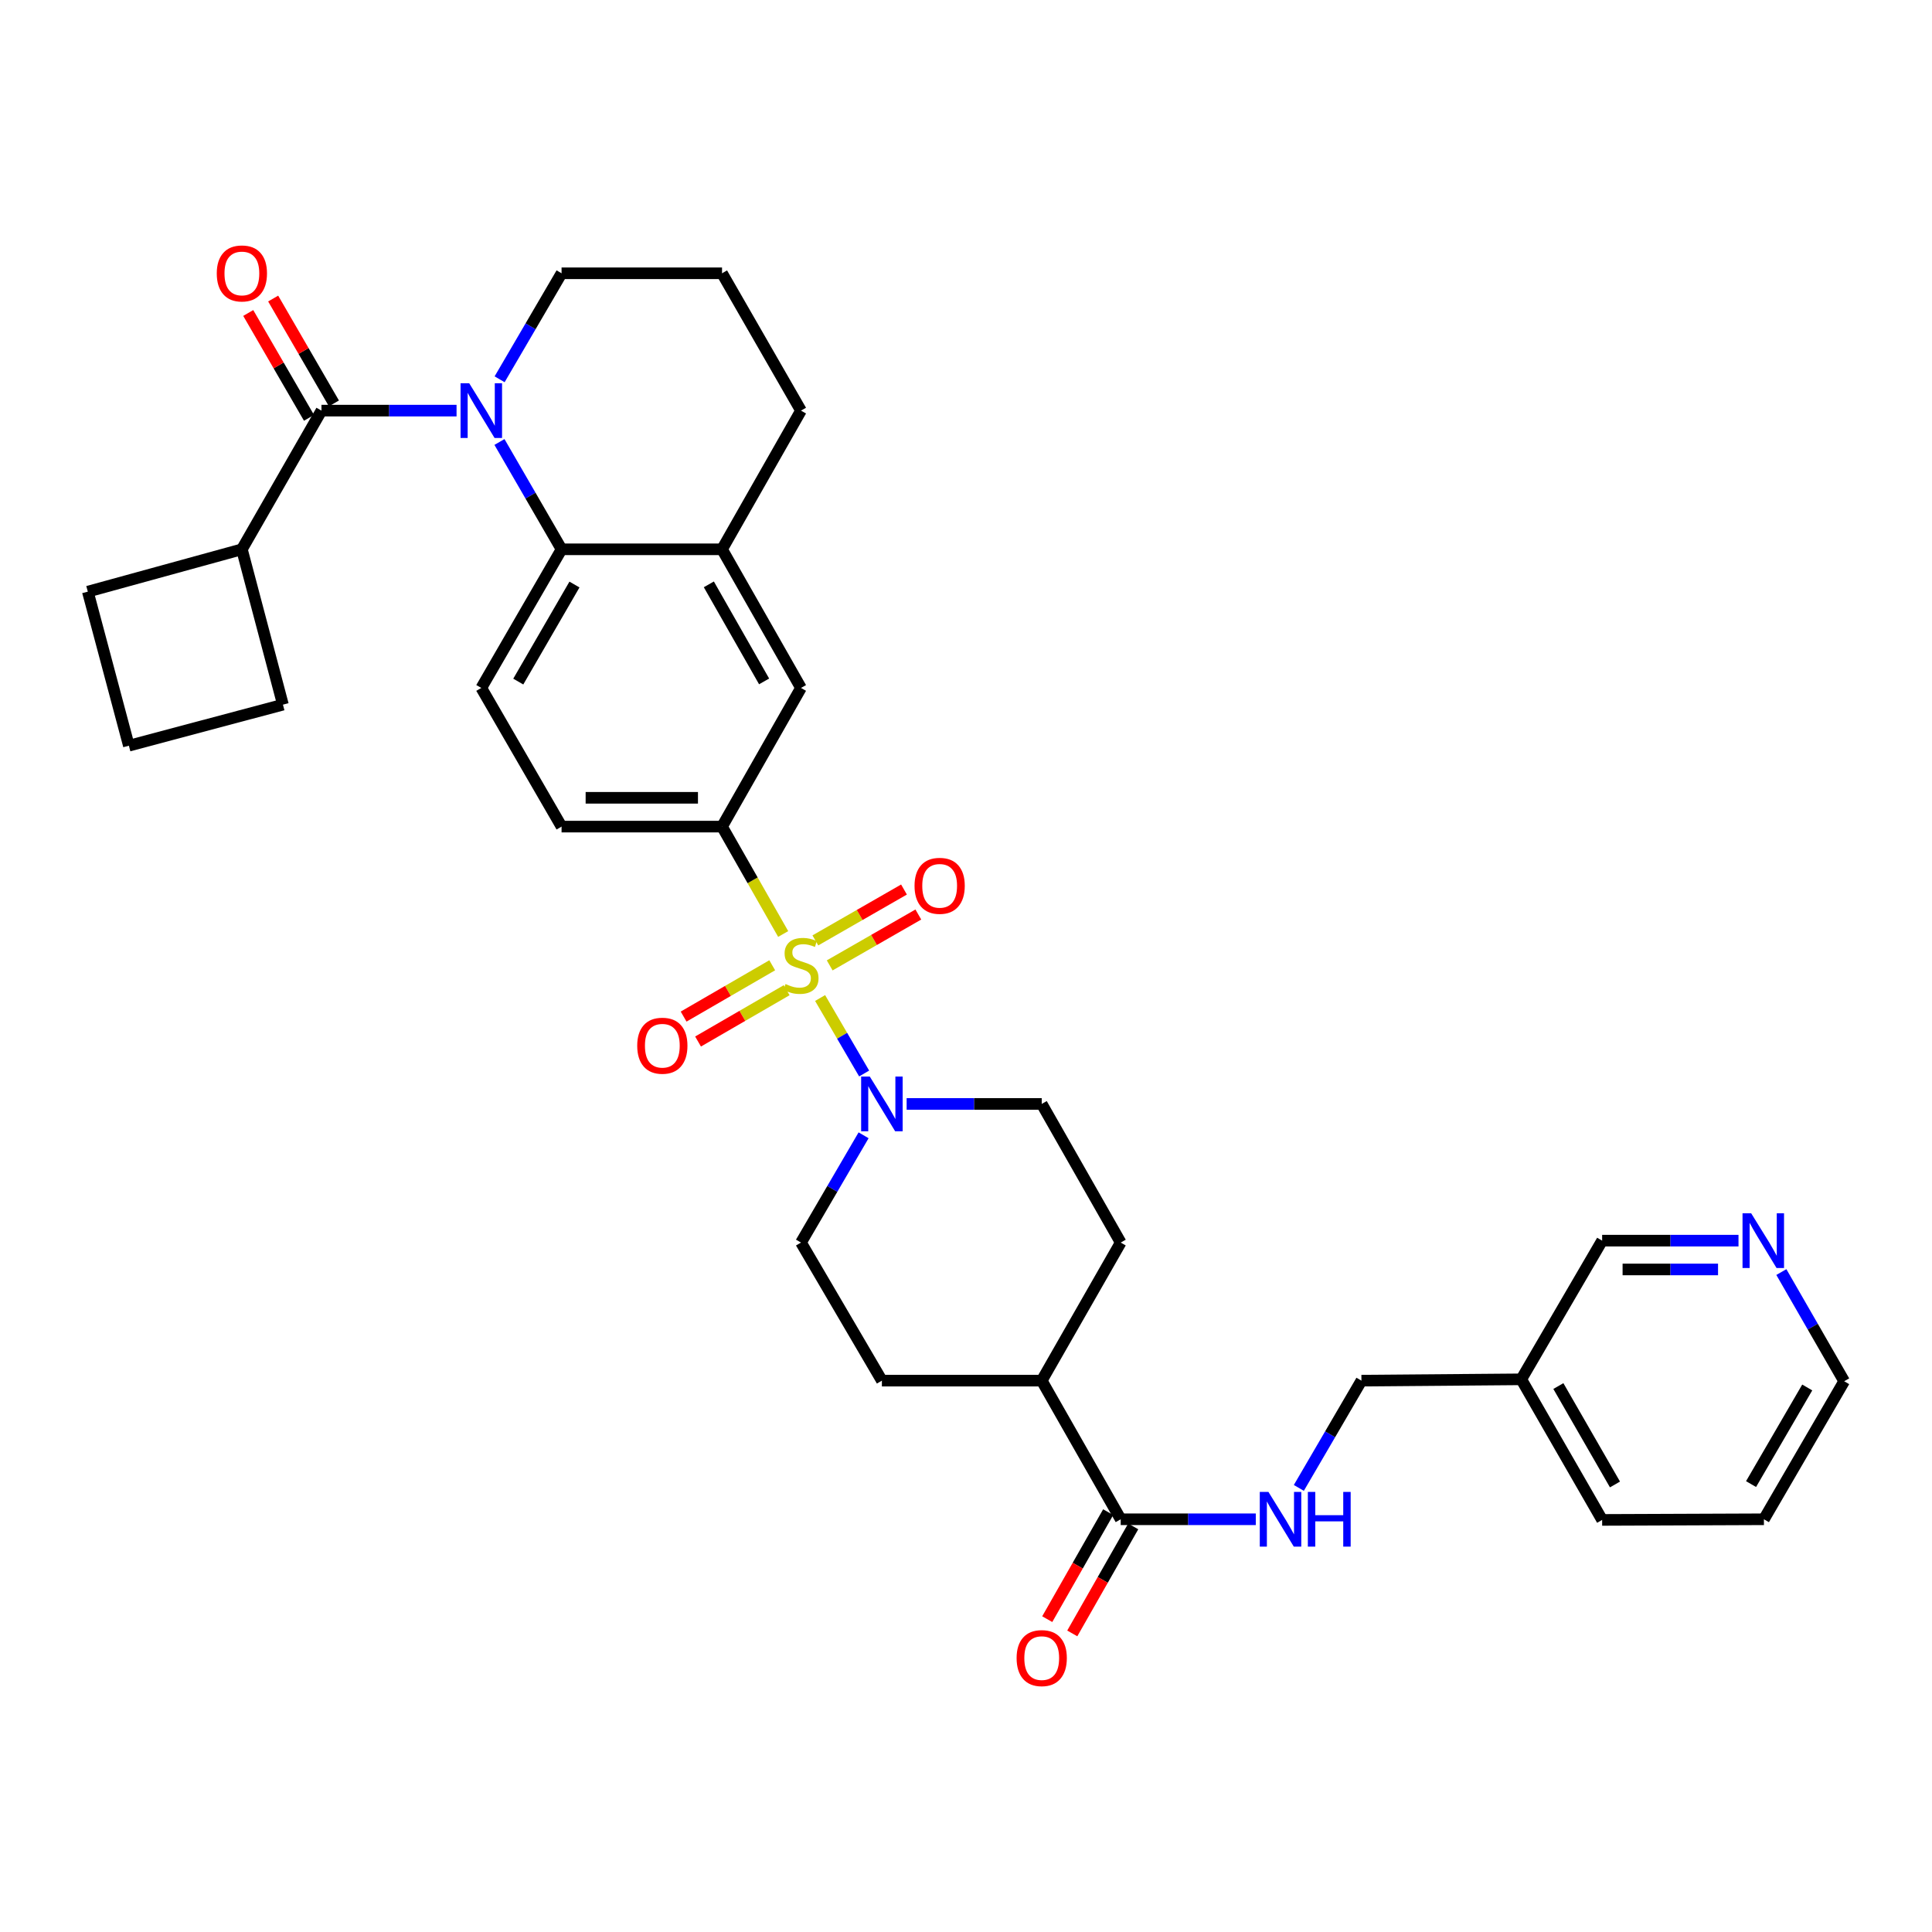 <?xml version='1.0' encoding='iso-8859-1'?>
<svg version='1.1' baseProfile='full'
              xmlns='http://www.w3.org/2000/svg'
                      xmlns:rdkit='http://www.rdkit.org/xml'
                      xmlns:xlink='http://www.w3.org/1999/xlink'
                  xml:space='preserve'
width='1000px' height='1000px' viewBox='0 0 1000 1000'>
<!-- END OF HEADER -->
<rect style='opacity:1.0;fill:#FFFFFF;stroke:none' width='1000' height='1000' x='0' y='0'> </rect>
<path class='bond-2' d='M 424.484,516.575 L 435.881,536.11' style='fill:none;fill-rule:evenodd;stroke:#CCCC00;stroke-width:6px;stroke-linecap:butt;stroke-linejoin:miter;stroke-opacity:1' />
<path class='bond-2' d='M 435.881,536.11 L 447.279,555.645' style='fill:none;fill-rule:evenodd;stroke:#0000FF;stroke-width:6px;stroke-linecap:butt;stroke-linejoin:miter;stroke-opacity:1' />
<path class='bond-4' d='M 405.374,483.433 L 389.549,455.642' style='fill:none;fill-rule:evenodd;stroke:#CCCC00;stroke-width:6px;stroke-linecap:butt;stroke-linejoin:miter;stroke-opacity:1' />
<path class='bond-4' d='M 389.549,455.642 L 373.724,427.852' style='fill:none;fill-rule:evenodd;stroke:#000000;stroke-width:6px;stroke-linecap:butt;stroke-linejoin:miter;stroke-opacity:1' />
<path class='bond-8' d='M 429.45,499.685 L 452.389,486.518' style='fill:none;fill-rule:evenodd;stroke:#CCCC00;stroke-width:6px;stroke-linecap:butt;stroke-linejoin:miter;stroke-opacity:1' />
<path class='bond-8' d='M 452.389,486.518 L 475.328,473.352' style='fill:none;fill-rule:evenodd;stroke:#FF0000;stroke-width:6px;stroke-linecap:butt;stroke-linejoin:miter;stroke-opacity:1' />
<path class='bond-8' d='M 422.027,486.752 L 444.966,473.586' style='fill:none;fill-rule:evenodd;stroke:#CCCC00;stroke-width:6px;stroke-linecap:butt;stroke-linejoin:miter;stroke-opacity:1' />
<path class='bond-8' d='M 444.966,473.586 L 467.905,460.419' style='fill:none;fill-rule:evenodd;stroke:#FF0000;stroke-width:6px;stroke-linecap:butt;stroke-linejoin:miter;stroke-opacity:1' />
<path class='bond-9' d='M 399.7,499.625 L 376.769,512.905' style='fill:none;fill-rule:evenodd;stroke:#CCCC00;stroke-width:6px;stroke-linecap:butt;stroke-linejoin:miter;stroke-opacity:1' />
<path class='bond-9' d='M 376.769,512.905 L 353.839,526.185' style='fill:none;fill-rule:evenodd;stroke:#FF0000;stroke-width:6px;stroke-linecap:butt;stroke-linejoin:miter;stroke-opacity:1' />
<path class='bond-9' d='M 407.173,512.529 L 384.242,525.809' style='fill:none;fill-rule:evenodd;stroke:#CCCC00;stroke-width:6px;stroke-linecap:butt;stroke-linejoin:miter;stroke-opacity:1' />
<path class='bond-9' d='M 384.242,525.809 L 361.312,539.089' style='fill:none;fill-rule:evenodd;stroke:#FF0000;stroke-width:6px;stroke-linecap:butt;stroke-linejoin:miter;stroke-opacity:1' />
<path class='bond-0' d='M 258.517,228.771 L 274.592,256.545' style='fill:none;fill-rule:evenodd;stroke:#0000FF;stroke-width:6px;stroke-linecap:butt;stroke-linejoin:miter;stroke-opacity:1' />
<path class='bond-0' d='M 274.592,256.545 L 290.667,284.32' style='fill:none;fill-rule:evenodd;stroke:#000000;stroke-width:6px;stroke-linecap:butt;stroke-linejoin:miter;stroke-opacity:1' />
<path class='bond-1' d='M 236.313,212.537 L 201.35,212.537' style='fill:none;fill-rule:evenodd;stroke:#0000FF;stroke-width:6px;stroke-linecap:butt;stroke-linejoin:miter;stroke-opacity:1' />
<path class='bond-1' d='M 201.35,212.537 L 166.387,212.537' style='fill:none;fill-rule:evenodd;stroke:#000000;stroke-width:6px;stroke-linecap:butt;stroke-linejoin:miter;stroke-opacity:1' />
<path class='bond-23' d='M 258.6,196.319 L 274.633,168.885' style='fill:none;fill-rule:evenodd;stroke:#0000FF;stroke-width:6px;stroke-linecap:butt;stroke-linejoin:miter;stroke-opacity:1' />
<path class='bond-23' d='M 274.633,168.885 L 290.667,141.451' style='fill:none;fill-rule:evenodd;stroke:#000000;stroke-width:6px;stroke-linecap:butt;stroke-linejoin:miter;stroke-opacity:1' />
<path class='bond-12' d='M 172.838,208.799 L 157.115,181.663' style='fill:none;fill-rule:evenodd;stroke:#000000;stroke-width:6px;stroke-linecap:butt;stroke-linejoin:miter;stroke-opacity:1' />
<path class='bond-12' d='M 157.115,181.663 L 141.392,154.527' style='fill:none;fill-rule:evenodd;stroke:#FF0000;stroke-width:6px;stroke-linecap:butt;stroke-linejoin:miter;stroke-opacity:1' />
<path class='bond-12' d='M 159.936,216.275 L 144.213,189.139' style='fill:none;fill-rule:evenodd;stroke:#000000;stroke-width:6px;stroke-linecap:butt;stroke-linejoin:miter;stroke-opacity:1' />
<path class='bond-12' d='M 144.213,189.139 L 128.489,162.002' style='fill:none;fill-rule:evenodd;stroke:#FF0000;stroke-width:6px;stroke-linecap:butt;stroke-linejoin:miter;stroke-opacity:1' />
<path class='bond-17' d='M 166.387,212.537 L 125.198,284.32' style='fill:none;fill-rule:evenodd;stroke:#000000;stroke-width:6px;stroke-linecap:butt;stroke-linejoin:miter;stroke-opacity:1' />
<path class='bond-14' d='M 469.275,571.392 L 504.234,571.392' style='fill:none;fill-rule:evenodd;stroke:#0000FF;stroke-width:6px;stroke-linecap:butt;stroke-linejoin:miter;stroke-opacity:1' />
<path class='bond-14' d='M 504.234,571.392 L 539.193,571.392' style='fill:none;fill-rule:evenodd;stroke:#000000;stroke-width:6px;stroke-linecap:butt;stroke-linejoin:miter;stroke-opacity:1' />
<path class='bond-15' d='M 446.991,587.629 L 430.79,615.389' style='fill:none;fill-rule:evenodd;stroke:#0000FF;stroke-width:6px;stroke-linecap:butt;stroke-linejoin:miter;stroke-opacity:1' />
<path class='bond-15' d='M 430.79,615.389 L 414.59,643.15' style='fill:none;fill-rule:evenodd;stroke:#000000;stroke-width:6px;stroke-linecap:butt;stroke-linejoin:miter;stroke-opacity:1' />
<path class='bond-3' d='M 290.667,284.32 L 249.121,356.078' style='fill:none;fill-rule:evenodd;stroke:#000000;stroke-width:6px;stroke-linecap:butt;stroke-linejoin:miter;stroke-opacity:1' />
<path class='bond-3' d='M 297.34,302.555 L 268.258,352.785' style='fill:none;fill-rule:evenodd;stroke:#000000;stroke-width:6px;stroke-linecap:butt;stroke-linejoin:miter;stroke-opacity:1' />
<path class='bond-34' d='M 290.667,284.32 L 373.724,284.32' style='fill:none;fill-rule:evenodd;stroke:#000000;stroke-width:6px;stroke-linecap:butt;stroke-linejoin:miter;stroke-opacity:1' />
<path class='bond-7' d='M 373.724,427.852 L 414.59,356.078' style='fill:none;fill-rule:evenodd;stroke:#000000;stroke-width:6px;stroke-linecap:butt;stroke-linejoin:miter;stroke-opacity:1' />
<path class='bond-13' d='M 373.724,427.852 L 290.667,427.852' style='fill:none;fill-rule:evenodd;stroke:#000000;stroke-width:6px;stroke-linecap:butt;stroke-linejoin:miter;stroke-opacity:1' />
<path class='bond-13' d='M 361.265,412.94 L 303.125,412.94' style='fill:none;fill-rule:evenodd;stroke:#000000;stroke-width:6px;stroke-linecap:butt;stroke-linejoin:miter;stroke-opacity:1' />
<path class='bond-5' d='M 373.724,284.32 L 414.59,356.078' style='fill:none;fill-rule:evenodd;stroke:#000000;stroke-width:6px;stroke-linecap:butt;stroke-linejoin:miter;stroke-opacity:1' />
<path class='bond-5' d='M 366.896,302.463 L 395.502,352.693' style='fill:none;fill-rule:evenodd;stroke:#000000;stroke-width:6px;stroke-linecap:butt;stroke-linejoin:miter;stroke-opacity:1' />
<path class='bond-26' d='M 373.724,284.32 L 414.59,212.537' style='fill:none;fill-rule:evenodd;stroke:#000000;stroke-width:6px;stroke-linecap:butt;stroke-linejoin:miter;stroke-opacity:1' />
<path class='bond-6' d='M 580.075,786.375 L 539.193,714.617' style='fill:none;fill-rule:evenodd;stroke:#000000;stroke-width:6px;stroke-linecap:butt;stroke-linejoin:miter;stroke-opacity:1' />
<path class='bond-11' d='M 580.075,786.375 L 615.034,786.375' style='fill:none;fill-rule:evenodd;stroke:#000000;stroke-width:6px;stroke-linecap:butt;stroke-linejoin:miter;stroke-opacity:1' />
<path class='bond-11' d='M 615.034,786.375 L 649.993,786.375' style='fill:none;fill-rule:evenodd;stroke:#0000FF;stroke-width:6px;stroke-linecap:butt;stroke-linejoin:miter;stroke-opacity:1' />
<path class='bond-18' d='M 573.596,782.685 L 557.822,810.38' style='fill:none;fill-rule:evenodd;stroke:#000000;stroke-width:6px;stroke-linecap:butt;stroke-linejoin:miter;stroke-opacity:1' />
<path class='bond-18' d='M 557.822,810.38 L 542.047,838.074' style='fill:none;fill-rule:evenodd;stroke:#FF0000;stroke-width:6px;stroke-linecap:butt;stroke-linejoin:miter;stroke-opacity:1' />
<path class='bond-18' d='M 586.554,790.065 L 570.779,817.76' style='fill:none;fill-rule:evenodd;stroke:#000000;stroke-width:6px;stroke-linecap:butt;stroke-linejoin:miter;stroke-opacity:1' />
<path class='bond-18' d='M 570.779,817.76 L 555.004,845.455' style='fill:none;fill-rule:evenodd;stroke:#FF0000;stroke-width:6px;stroke-linecap:butt;stroke-linejoin:miter;stroke-opacity:1' />
<path class='bond-10' d='M 249.121,356.078 L 290.667,427.852' style='fill:none;fill-rule:evenodd;stroke:#000000;stroke-width:6px;stroke-linecap:butt;stroke-linejoin:miter;stroke-opacity:1' />
<path class='bond-24' d='M 672.277,770.138 L 688.477,742.378' style='fill:none;fill-rule:evenodd;stroke:#0000FF;stroke-width:6px;stroke-linecap:butt;stroke-linejoin:miter;stroke-opacity:1' />
<path class='bond-24' d='M 688.477,742.378 L 704.678,714.617' style='fill:none;fill-rule:evenodd;stroke:#000000;stroke-width:6px;stroke-linecap:butt;stroke-linejoin:miter;stroke-opacity:1' />
<path class='bond-20' d='M 539.193,571.392 L 580.075,643.15' style='fill:none;fill-rule:evenodd;stroke:#000000;stroke-width:6px;stroke-linecap:butt;stroke-linejoin:miter;stroke-opacity:1' />
<path class='bond-21' d='M 414.59,643.15 L 456.467,714.617' style='fill:none;fill-rule:evenodd;stroke:#000000;stroke-width:6px;stroke-linecap:butt;stroke-linejoin:miter;stroke-opacity:1' />
<path class='bond-16' d='M 539.193,714.617 L 456.467,714.617' style='fill:none;fill-rule:evenodd;stroke:#000000;stroke-width:6px;stroke-linecap:butt;stroke-linejoin:miter;stroke-opacity:1' />
<path class='bond-35' d='M 539.193,714.617 L 580.075,643.15' style='fill:none;fill-rule:evenodd;stroke:#000000;stroke-width:6px;stroke-linecap:butt;stroke-linejoin:miter;stroke-opacity:1' />
<path class='bond-30' d='M 125.198,284.32 L 146.447,364.726' style='fill:none;fill-rule:evenodd;stroke:#000000;stroke-width:6px;stroke-linecap:butt;stroke-linejoin:miter;stroke-opacity:1' />
<path class='bond-31' d='M 125.198,284.32 L 45.455,306.232' style='fill:none;fill-rule:evenodd;stroke:#000000;stroke-width:6px;stroke-linecap:butt;stroke-linejoin:miter;stroke-opacity:1' />
<path class='bond-19' d='M 899.844,642.156 L 864.554,642.156' style='fill:none;fill-rule:evenodd;stroke:#0000FF;stroke-width:6px;stroke-linecap:butt;stroke-linejoin:miter;stroke-opacity:1' />
<path class='bond-19' d='M 864.554,642.156 L 829.264,642.156' style='fill:none;fill-rule:evenodd;stroke:#000000;stroke-width:6px;stroke-linecap:butt;stroke-linejoin:miter;stroke-opacity:1' />
<path class='bond-19' d='M 889.257,657.067 L 864.554,657.067' style='fill:none;fill-rule:evenodd;stroke:#0000FF;stroke-width:6px;stroke-linecap:butt;stroke-linejoin:miter;stroke-opacity:1' />
<path class='bond-19' d='M 864.554,657.067 L 839.851,657.067' style='fill:none;fill-rule:evenodd;stroke:#000000;stroke-width:6px;stroke-linecap:butt;stroke-linejoin:miter;stroke-opacity:1' />
<path class='bond-38' d='M 922.025,658.415 L 938.285,686.673' style='fill:none;fill-rule:evenodd;stroke:#0000FF;stroke-width:6px;stroke-linecap:butt;stroke-linejoin:miter;stroke-opacity:1' />
<path class='bond-38' d='M 938.285,686.673 L 954.545,714.932' style='fill:none;fill-rule:evenodd;stroke:#000000;stroke-width:6px;stroke-linecap:butt;stroke-linejoin:miter;stroke-opacity:1' />
<path class='bond-22' d='M 787.404,713.938 L 704.678,714.617' style='fill:none;fill-rule:evenodd;stroke:#000000;stroke-width:6px;stroke-linecap:butt;stroke-linejoin:miter;stroke-opacity:1' />
<path class='bond-25' d='M 787.404,713.938 L 829.264,642.156' style='fill:none;fill-rule:evenodd;stroke:#000000;stroke-width:6px;stroke-linecap:butt;stroke-linejoin:miter;stroke-opacity:1' />
<path class='bond-32' d='M 787.404,713.938 L 829.264,786.706' style='fill:none;fill-rule:evenodd;stroke:#000000;stroke-width:6px;stroke-linecap:butt;stroke-linejoin:miter;stroke-opacity:1' />
<path class='bond-32' d='M 806.608,717.418 L 835.91,768.356' style='fill:none;fill-rule:evenodd;stroke:#000000;stroke-width:6px;stroke-linecap:butt;stroke-linejoin:miter;stroke-opacity:1' />
<path class='bond-36' d='M 290.667,141.451 L 373.724,141.451' style='fill:none;fill-rule:evenodd;stroke:#000000;stroke-width:6px;stroke-linecap:butt;stroke-linejoin:miter;stroke-opacity:1' />
<path class='bond-27' d='M 414.59,212.537 L 373.724,141.451' style='fill:none;fill-rule:evenodd;stroke:#000000;stroke-width:6px;stroke-linecap:butt;stroke-linejoin:miter;stroke-opacity:1' />
<path class='bond-28' d='M 66.704,385.975 L 45.455,306.232' style='fill:none;fill-rule:evenodd;stroke:#000000;stroke-width:6px;stroke-linecap:butt;stroke-linejoin:miter;stroke-opacity:1' />
<path class='bond-37' d='M 66.704,385.975 L 146.447,364.726' style='fill:none;fill-rule:evenodd;stroke:#000000;stroke-width:6px;stroke-linecap:butt;stroke-linejoin:miter;stroke-opacity:1' />
<path class='bond-29' d='M 954.545,714.932 L 913,786.375' style='fill:none;fill-rule:evenodd;stroke:#000000;stroke-width:6px;stroke-linecap:butt;stroke-linejoin:miter;stroke-opacity:1' />
<path class='bond-29' d='M 935.423,718.153 L 906.342,768.163' style='fill:none;fill-rule:evenodd;stroke:#000000;stroke-width:6px;stroke-linecap:butt;stroke-linejoin:miter;stroke-opacity:1' />
<path class='bond-33' d='M 829.264,786.706 L 913,786.375' style='fill:none;fill-rule:evenodd;stroke:#000000;stroke-width:6px;stroke-linecap:butt;stroke-linejoin:miter;stroke-opacity:1' />
<path  class='atom-0' d='M 406.59 509.338
Q 406.91 509.458, 408.23 510.018
Q 409.55 510.578, 410.99 510.938
Q 412.47 511.258, 413.91 511.258
Q 416.59 511.258, 418.15 509.978
Q 419.71 508.658, 419.71 506.378
Q 419.71 504.818, 418.91 503.858
Q 418.15 502.898, 416.95 502.378
Q 415.75 501.858, 413.75 501.258
Q 411.23 500.498, 409.71 499.778
Q 408.23 499.058, 407.15 497.538
Q 406.11 496.018, 406.11 493.458
Q 406.11 489.898, 408.51 487.698
Q 410.95 485.498, 415.75 485.498
Q 419.03 485.498, 422.75 487.058
L 421.83 490.138
Q 418.43 488.738, 415.87 488.738
Q 413.11 488.738, 411.59 489.898
Q 410.07 491.018, 410.11 492.978
Q 410.11 494.498, 410.87 495.418
Q 411.67 496.338, 412.79 496.858
Q 413.95 497.378, 415.87 497.978
Q 418.43 498.778, 419.95 499.578
Q 421.47 500.378, 422.55 502.018
Q 423.67 503.618, 423.67 506.378
Q 423.67 510.298, 421.03 512.418
Q 418.43 514.498, 414.07 514.498
Q 411.55 514.498, 409.63 513.938
Q 407.75 513.418, 405.51 512.498
L 406.59 509.338
' fill='#CCCC00'/>
<path  class='atom-1' d='M 242.861 198.377
L 252.141 213.377
Q 253.061 214.857, 254.541 217.537
Q 256.021 220.217, 256.101 220.377
L 256.101 198.377
L 259.861 198.377
L 259.861 226.697
L 255.981 226.697
L 246.021 210.297
Q 244.861 208.377, 243.621 206.177
Q 242.421 203.977, 242.061 203.297
L 242.061 226.697
L 238.381 226.697
L 238.381 198.377
L 242.861 198.377
' fill='#0000FF'/>
<path  class='atom-3' d='M 450.207 557.232
L 459.487 572.232
Q 460.407 573.712, 461.887 576.392
Q 463.367 579.072, 463.447 579.232
L 463.447 557.232
L 467.207 557.232
L 467.207 585.552
L 463.327 585.552
L 453.367 569.152
Q 452.207 567.232, 450.967 565.032
Q 449.767 562.832, 449.407 562.152
L 449.407 585.552
L 445.727 585.552
L 445.727 557.232
L 450.207 557.232
' fill='#0000FF'/>
<path  class='atom-9' d='M 473.364 458.5
Q 473.364 451.7, 476.724 447.9
Q 480.084 444.1, 486.364 444.1
Q 492.644 444.1, 496.004 447.9
Q 499.364 451.7, 499.364 458.5
Q 499.364 465.38, 495.964 469.3
Q 492.564 473.18, 486.364 473.18
Q 480.124 473.18, 476.724 469.3
Q 473.364 465.42, 473.364 458.5
M 486.364 469.98
Q 490.684 469.98, 493.004 467.1
Q 495.364 464.18, 495.364 458.5
Q 495.364 452.94, 493.004 450.14
Q 490.684 447.3, 486.364 447.3
Q 482.044 447.3, 479.684 450.1
Q 477.364 452.9, 477.364 458.5
Q 477.364 464.22, 479.684 467.1
Q 482.044 469.98, 486.364 469.98
' fill='#FF0000'/>
<path  class='atom-10' d='M 329.824 541.26
Q 329.824 534.46, 333.184 530.66
Q 336.544 526.86, 342.824 526.86
Q 349.104 526.86, 352.464 530.66
Q 355.824 534.46, 355.824 541.26
Q 355.824 548.14, 352.424 552.06
Q 349.024 555.94, 342.824 555.94
Q 336.584 555.94, 333.184 552.06
Q 329.824 548.18, 329.824 541.26
M 342.824 552.74
Q 347.144 552.74, 349.464 549.86
Q 351.824 546.94, 351.824 541.26
Q 351.824 535.7, 349.464 532.9
Q 347.144 530.06, 342.824 530.06
Q 338.504 530.06, 336.144 532.86
Q 333.824 535.66, 333.824 541.26
Q 333.824 546.98, 336.144 549.86
Q 338.504 552.74, 342.824 552.74
' fill='#FF0000'/>
<path  class='atom-12' d='M 656.541 772.215
L 665.821 787.215
Q 666.741 788.695, 668.221 791.375
Q 669.701 794.055, 669.781 794.215
L 669.781 772.215
L 673.541 772.215
L 673.541 800.535
L 669.661 800.535
L 659.701 784.135
Q 658.541 782.215, 657.301 780.015
Q 656.101 777.815, 655.741 777.135
L 655.741 800.535
L 652.061 800.535
L 652.061 772.215
L 656.541 772.215
' fill='#0000FF'/>
<path  class='atom-12' d='M 676.941 772.215
L 680.781 772.215
L 680.781 784.255
L 695.261 784.255
L 695.261 772.215
L 699.101 772.215
L 699.101 800.535
L 695.261 800.535
L 695.261 787.455
L 680.781 787.455
L 680.781 800.535
L 676.941 800.535
L 676.941 772.215
' fill='#0000FF'/>
<path  class='atom-13' d='M 112.198 141.531
Q 112.198 134.731, 115.558 130.931
Q 118.918 127.131, 125.198 127.131
Q 131.478 127.131, 134.838 130.931
Q 138.198 134.731, 138.198 141.531
Q 138.198 148.411, 134.798 152.331
Q 131.398 156.211, 125.198 156.211
Q 118.958 156.211, 115.558 152.331
Q 112.198 148.451, 112.198 141.531
M 125.198 153.011
Q 129.518 153.011, 131.838 150.131
Q 134.198 147.211, 134.198 141.531
Q 134.198 135.971, 131.838 133.171
Q 129.518 130.331, 125.198 130.331
Q 120.878 130.331, 118.518 133.131
Q 116.198 135.931, 116.198 141.531
Q 116.198 147.251, 118.518 150.131
Q 120.878 153.011, 125.198 153.011
' fill='#FF0000'/>
<path  class='atom-19' d='M 526.193 858.229
Q 526.193 851.429, 529.553 847.629
Q 532.913 843.829, 539.193 843.829
Q 545.473 843.829, 548.833 847.629
Q 552.193 851.429, 552.193 858.229
Q 552.193 865.109, 548.793 869.029
Q 545.393 872.909, 539.193 872.909
Q 532.953 872.909, 529.553 869.029
Q 526.193 865.149, 526.193 858.229
M 539.193 869.709
Q 543.513 869.709, 545.833 866.829
Q 548.193 863.909, 548.193 858.229
Q 548.193 852.669, 545.833 849.869
Q 543.513 847.029, 539.193 847.029
Q 534.873 847.029, 532.513 849.829
Q 530.193 852.629, 530.193 858.229
Q 530.193 863.949, 532.513 866.829
Q 534.873 869.709, 539.193 869.709
' fill='#FF0000'/>
<path  class='atom-20' d='M 906.409 627.996
L 915.689 642.996
Q 916.609 644.476, 918.089 647.156
Q 919.569 649.836, 919.649 649.996
L 919.649 627.996
L 923.409 627.996
L 923.409 656.316
L 919.529 656.316
L 909.569 639.916
Q 908.409 637.996, 907.169 635.796
Q 905.969 633.596, 905.609 632.916
L 905.609 656.316
L 901.929 656.316
L 901.929 627.996
L 906.409 627.996
' fill='#0000FF'/>
</svg>
